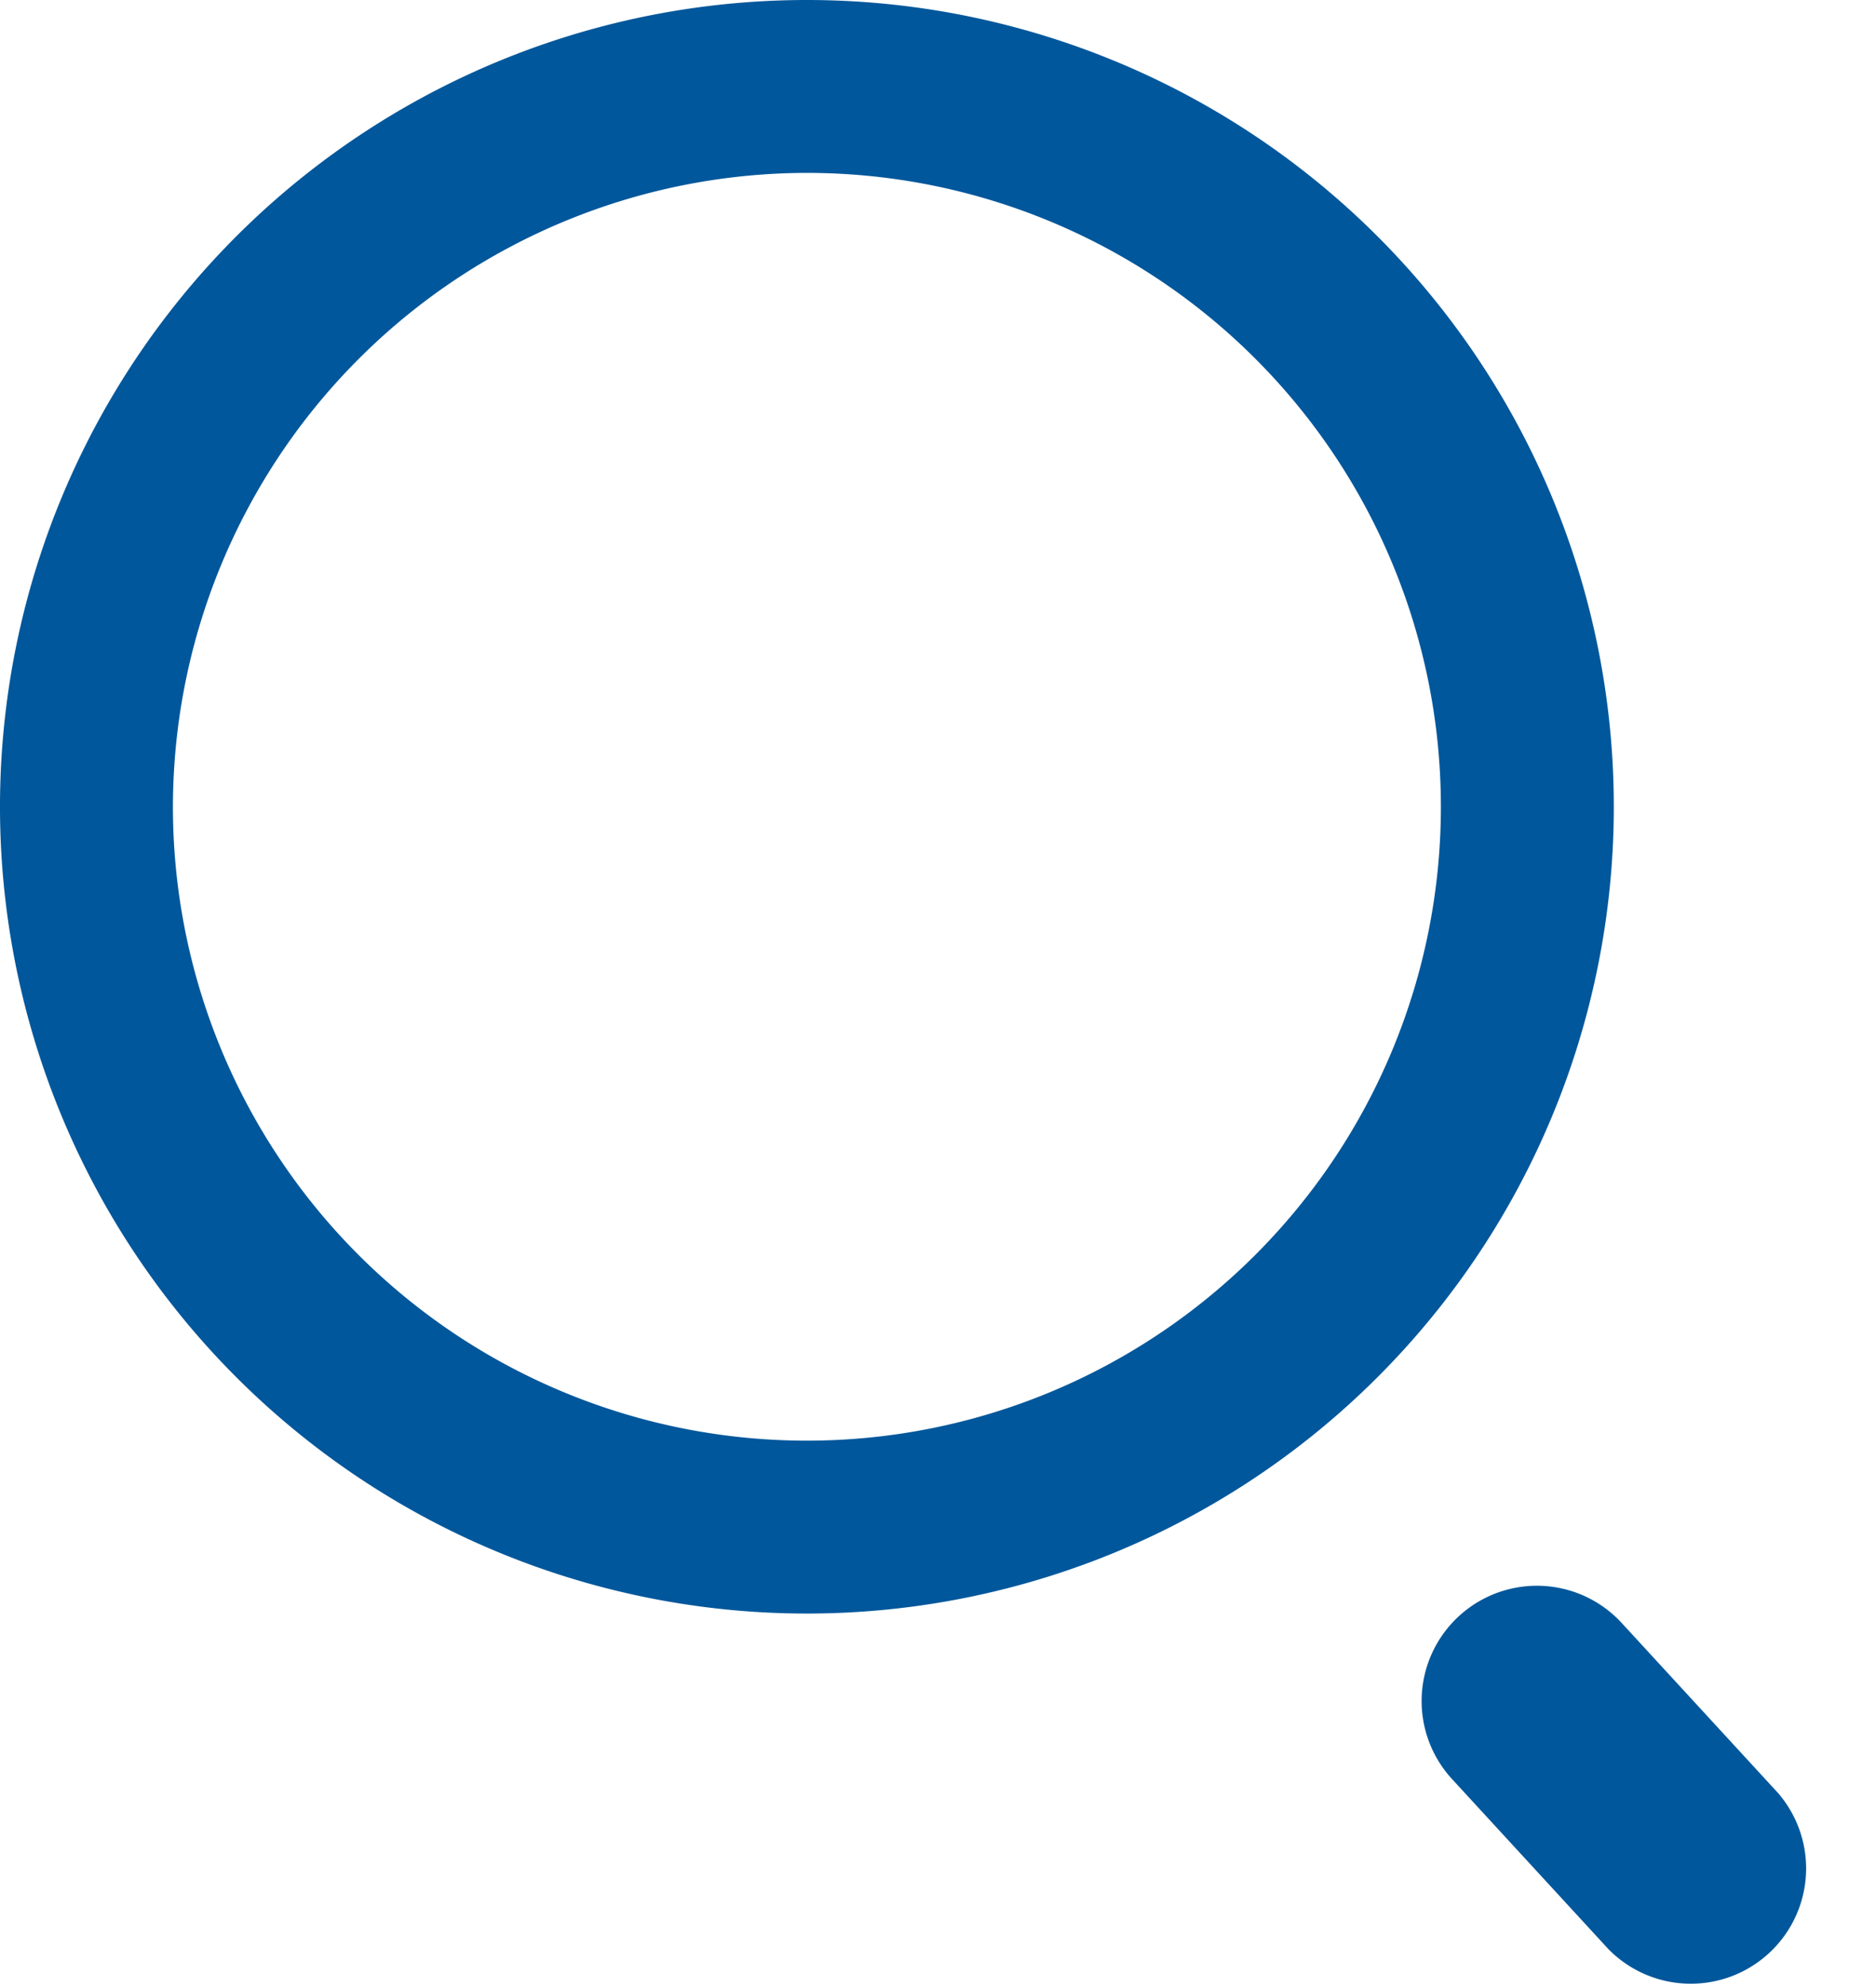 <svg id="Layer_1" data-name="Layer 1" xmlns="http://www.w3.org/2000/svg" viewBox="0 0 17 18">
  <g>
    <path d="M13.927,14.372a1.045,1.045,0,0,0-.769,1.752l1.414,1.538A1.045,1.045,0,0,0,16.11,16.248L14.696,14.71a1.044,1.044,0,0,0-.77-.338Z" style="fill: #01579b"/>
    <path d="M7.312,1.567A5.745,5.745,0,1,1,1.567,7.312,5.752,5.752,0,0,1,7.312,1.567M7.312,0a7.312,7.312,0,1,0,7.312,7.312A7.312,7.312,0,0,0,7.312,0Z" style="fill: #01579b"/>
  </g>
</svg>

